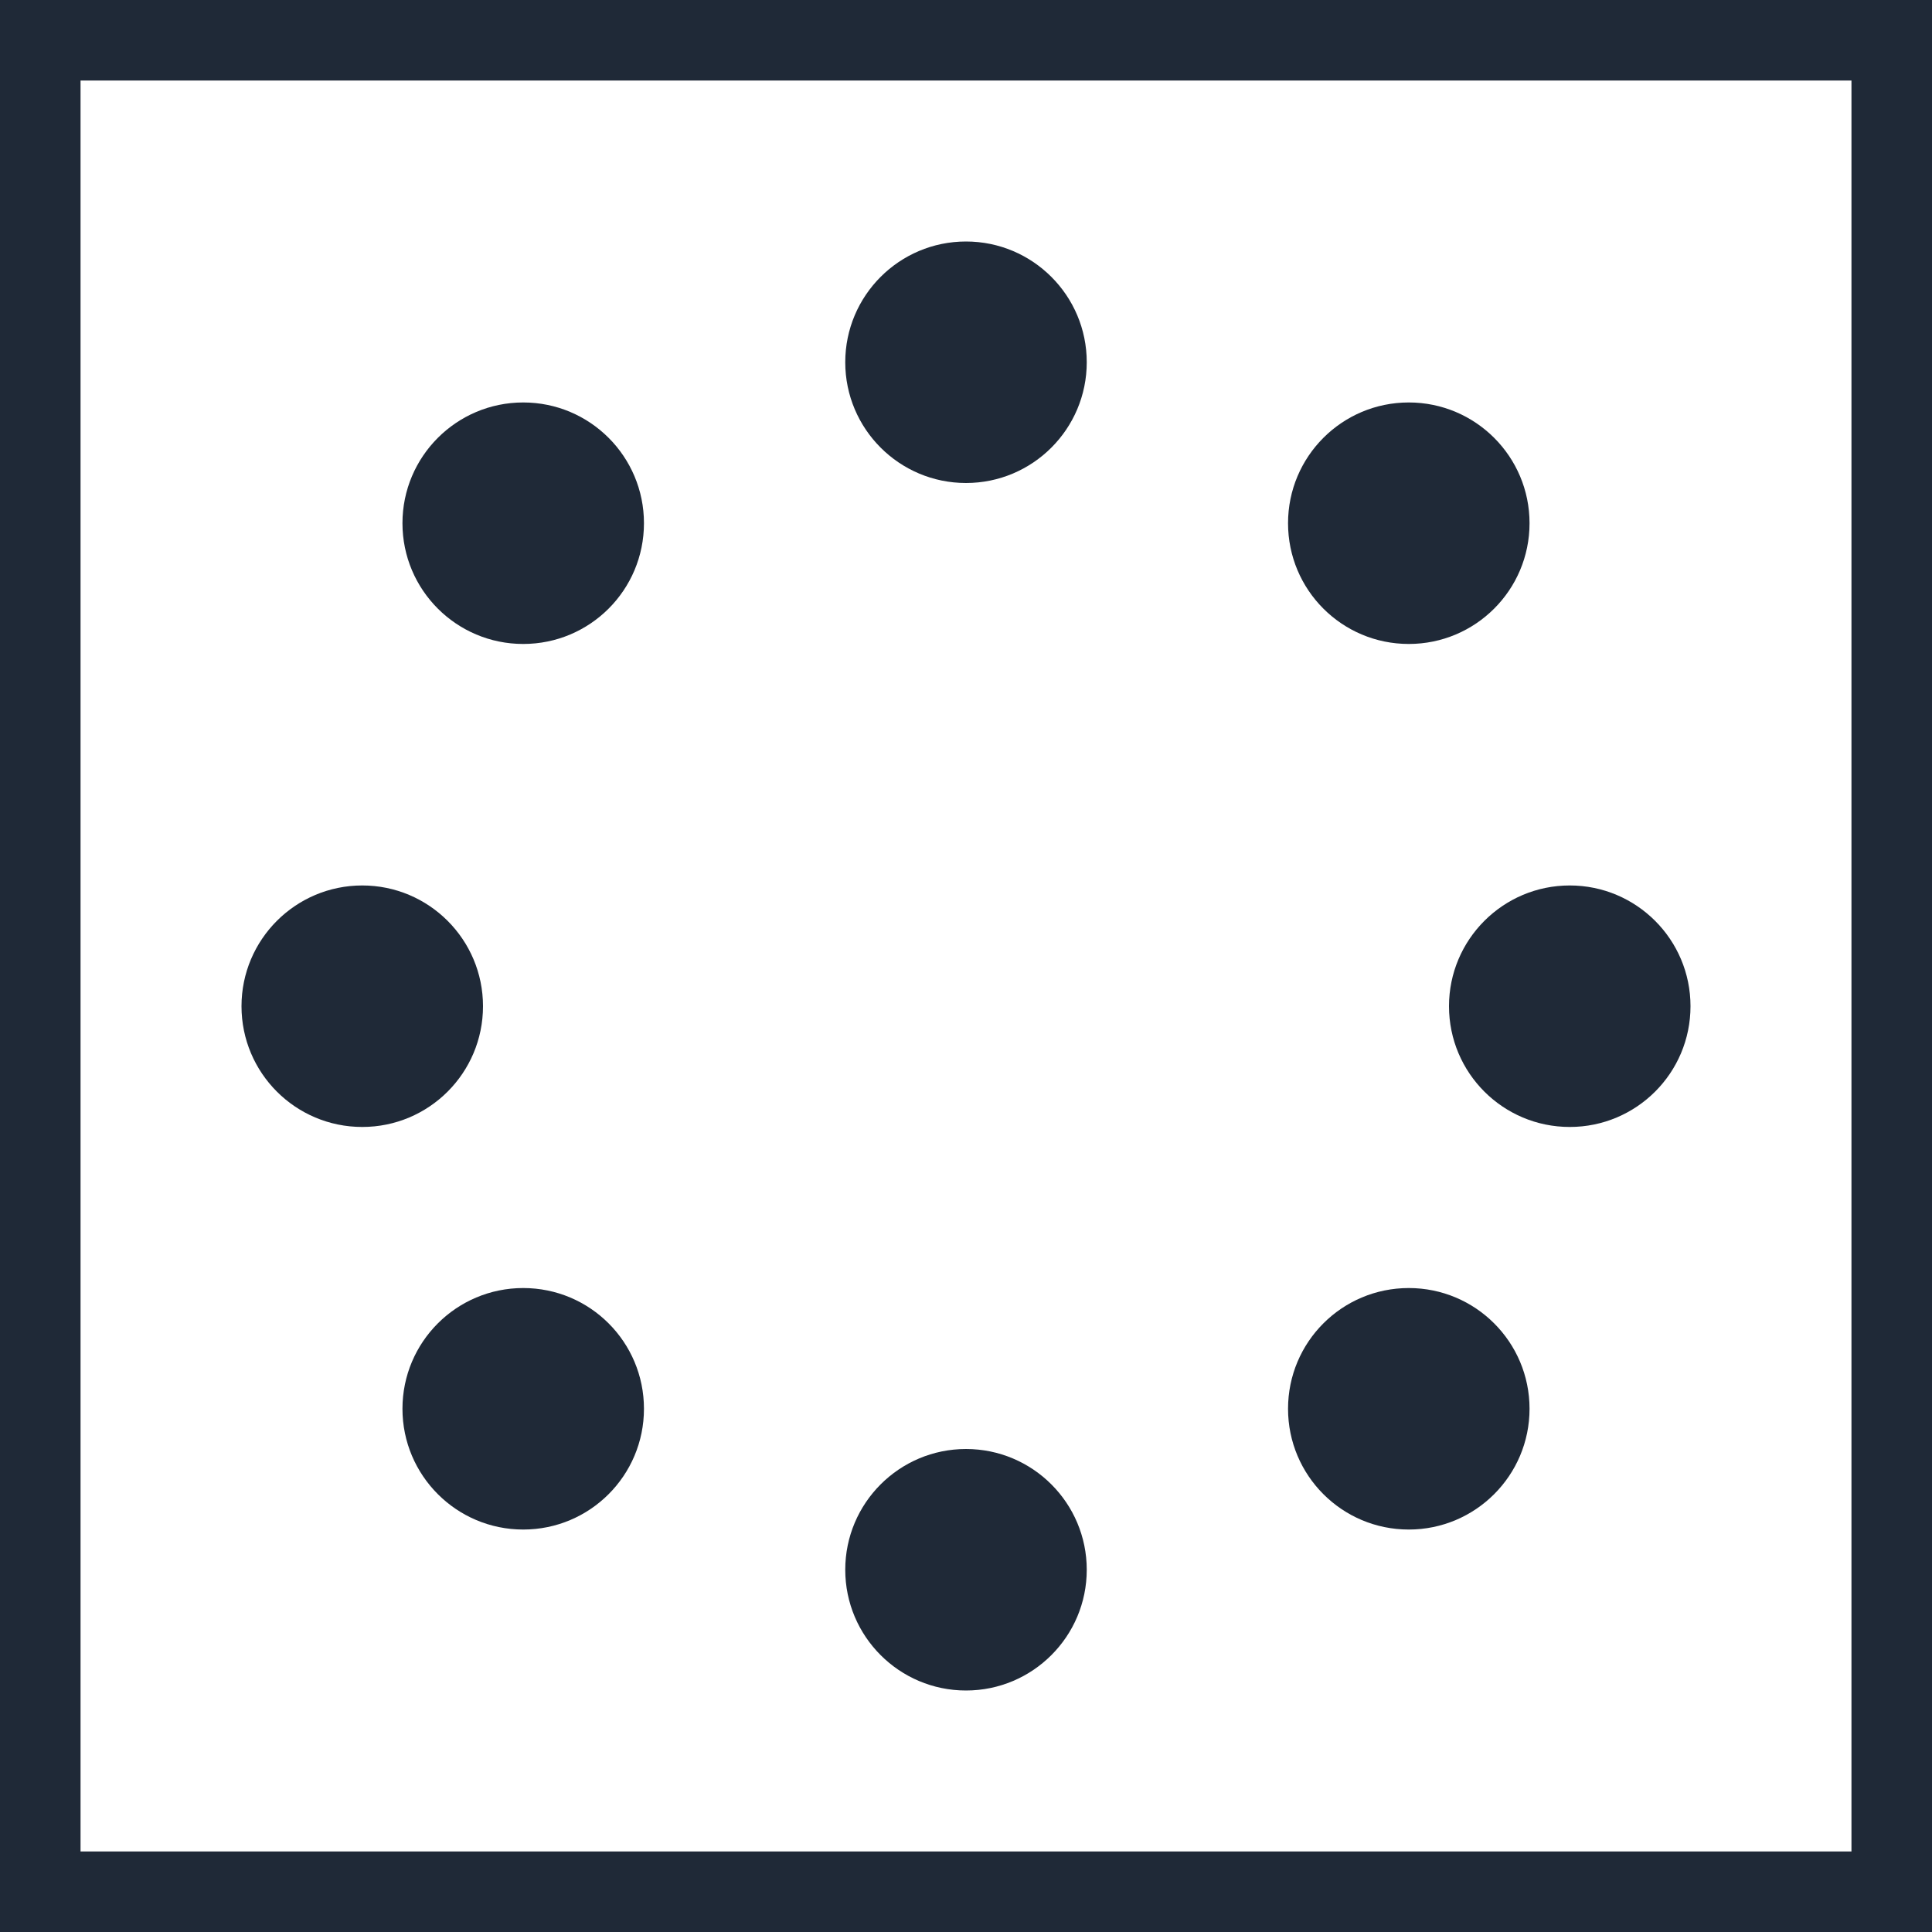 <svg
    width="16"
    height="16"
    viewBox="0 0 16 16"
    fill="none"
    xmlns="http://www.w3.org/2000/svg"
    class="grow-0 shrink-0 w-4 h-4 relative"
    preserveAspectRatio="xMidYMid meet"
    >
    <g clip-path="url(#clip0_49_77521)">
        <path
        d="M16 16H0V0H16V16ZM0.667 15.333H15.333V0.667H0.667V15.333Z"
        fill="#1F2937"
        >
        </path>
        <path
        d="M8 14C8.552 14 9 13.552 9 13C9 12.448 8.552 12 8 12C7.448 12 7 12.448 7 13C7 13.552 7.448 14 8 14Z"
        fill="#1F2937"
        >
        </path>
        <path
        d="M13 9.333C13.552 9.333 14 8.886 14 8.333C14 7.781 13.552 7.333 13 7.333C12.448 7.333 12 7.781 12 8.333C12 8.886 12.448 9.333 13 9.333Z"
        fill="#1F2937"
        >
        </path>
        <path
        d="M8 4C8.552 4 9 3.552 9 3C9 2.448 8.552 2 8 2C7.448 2 7 2.448 7 3C7 3.552 7.448 4 8 4Z"
        fill="#1F2937"
        >
        </path>
        <path
        d="M3 9.333C3.552 9.333 4 8.886 4 8.333C4 7.781 3.552 7.333 3 7.333C2.448 7.333 2 7.781 2 8.333C2 8.886 2.448 9.333 3 9.333Z"
        fill="#1F2937"
        >
        </path>
        <path
        d="M11.667 12.667C12.219 12.667 12.667 12.219 12.667 11.667C12.667 11.114 12.219 10.667 11.667 10.667C11.114 10.667 10.667 11.114 10.667 11.667C10.667 12.219 11.114 12.667 11.667 12.667Z"
        fill="#1F2937"
        >
        </path>
        <path
        d="M4.333 12.667C4.886 12.667 5.333 12.219 5.333 11.667C5.333 11.114 4.886 10.667 4.333 10.667C3.781 10.667 3.333 11.114 3.333 11.667C3.333 12.219 3.781 12.667 4.333 12.667Z"
        fill="#1F2937"
        >
        </path>
        <path
        d="M4.333 5.333C4.886 5.333 5.333 4.886 5.333 4.333C5.333 3.781 4.886 3.333 4.333 3.333C3.781 3.333 3.333 3.781 3.333 4.333C3.333 4.886 3.781 5.333 4.333 5.333Z"
        fill="#1F2937"
        >
        </path>
        <path
        d="M11.667 5.333C12.219 5.333 12.667 4.886 12.667 4.333C12.667 3.781 12.219 3.333 11.667 3.333C11.114 3.333 10.667 3.781 10.667 4.333C10.667 4.886 11.114 5.333 11.667 5.333Z"
        fill="#1F2937"
        >
        </path>
    </g>
    <defs>
        <clipPath id="clip0_49_77521">
        <rect width="16" height="16" fill="white"></rect>
        </clipPath>
    </defs>
</svg>